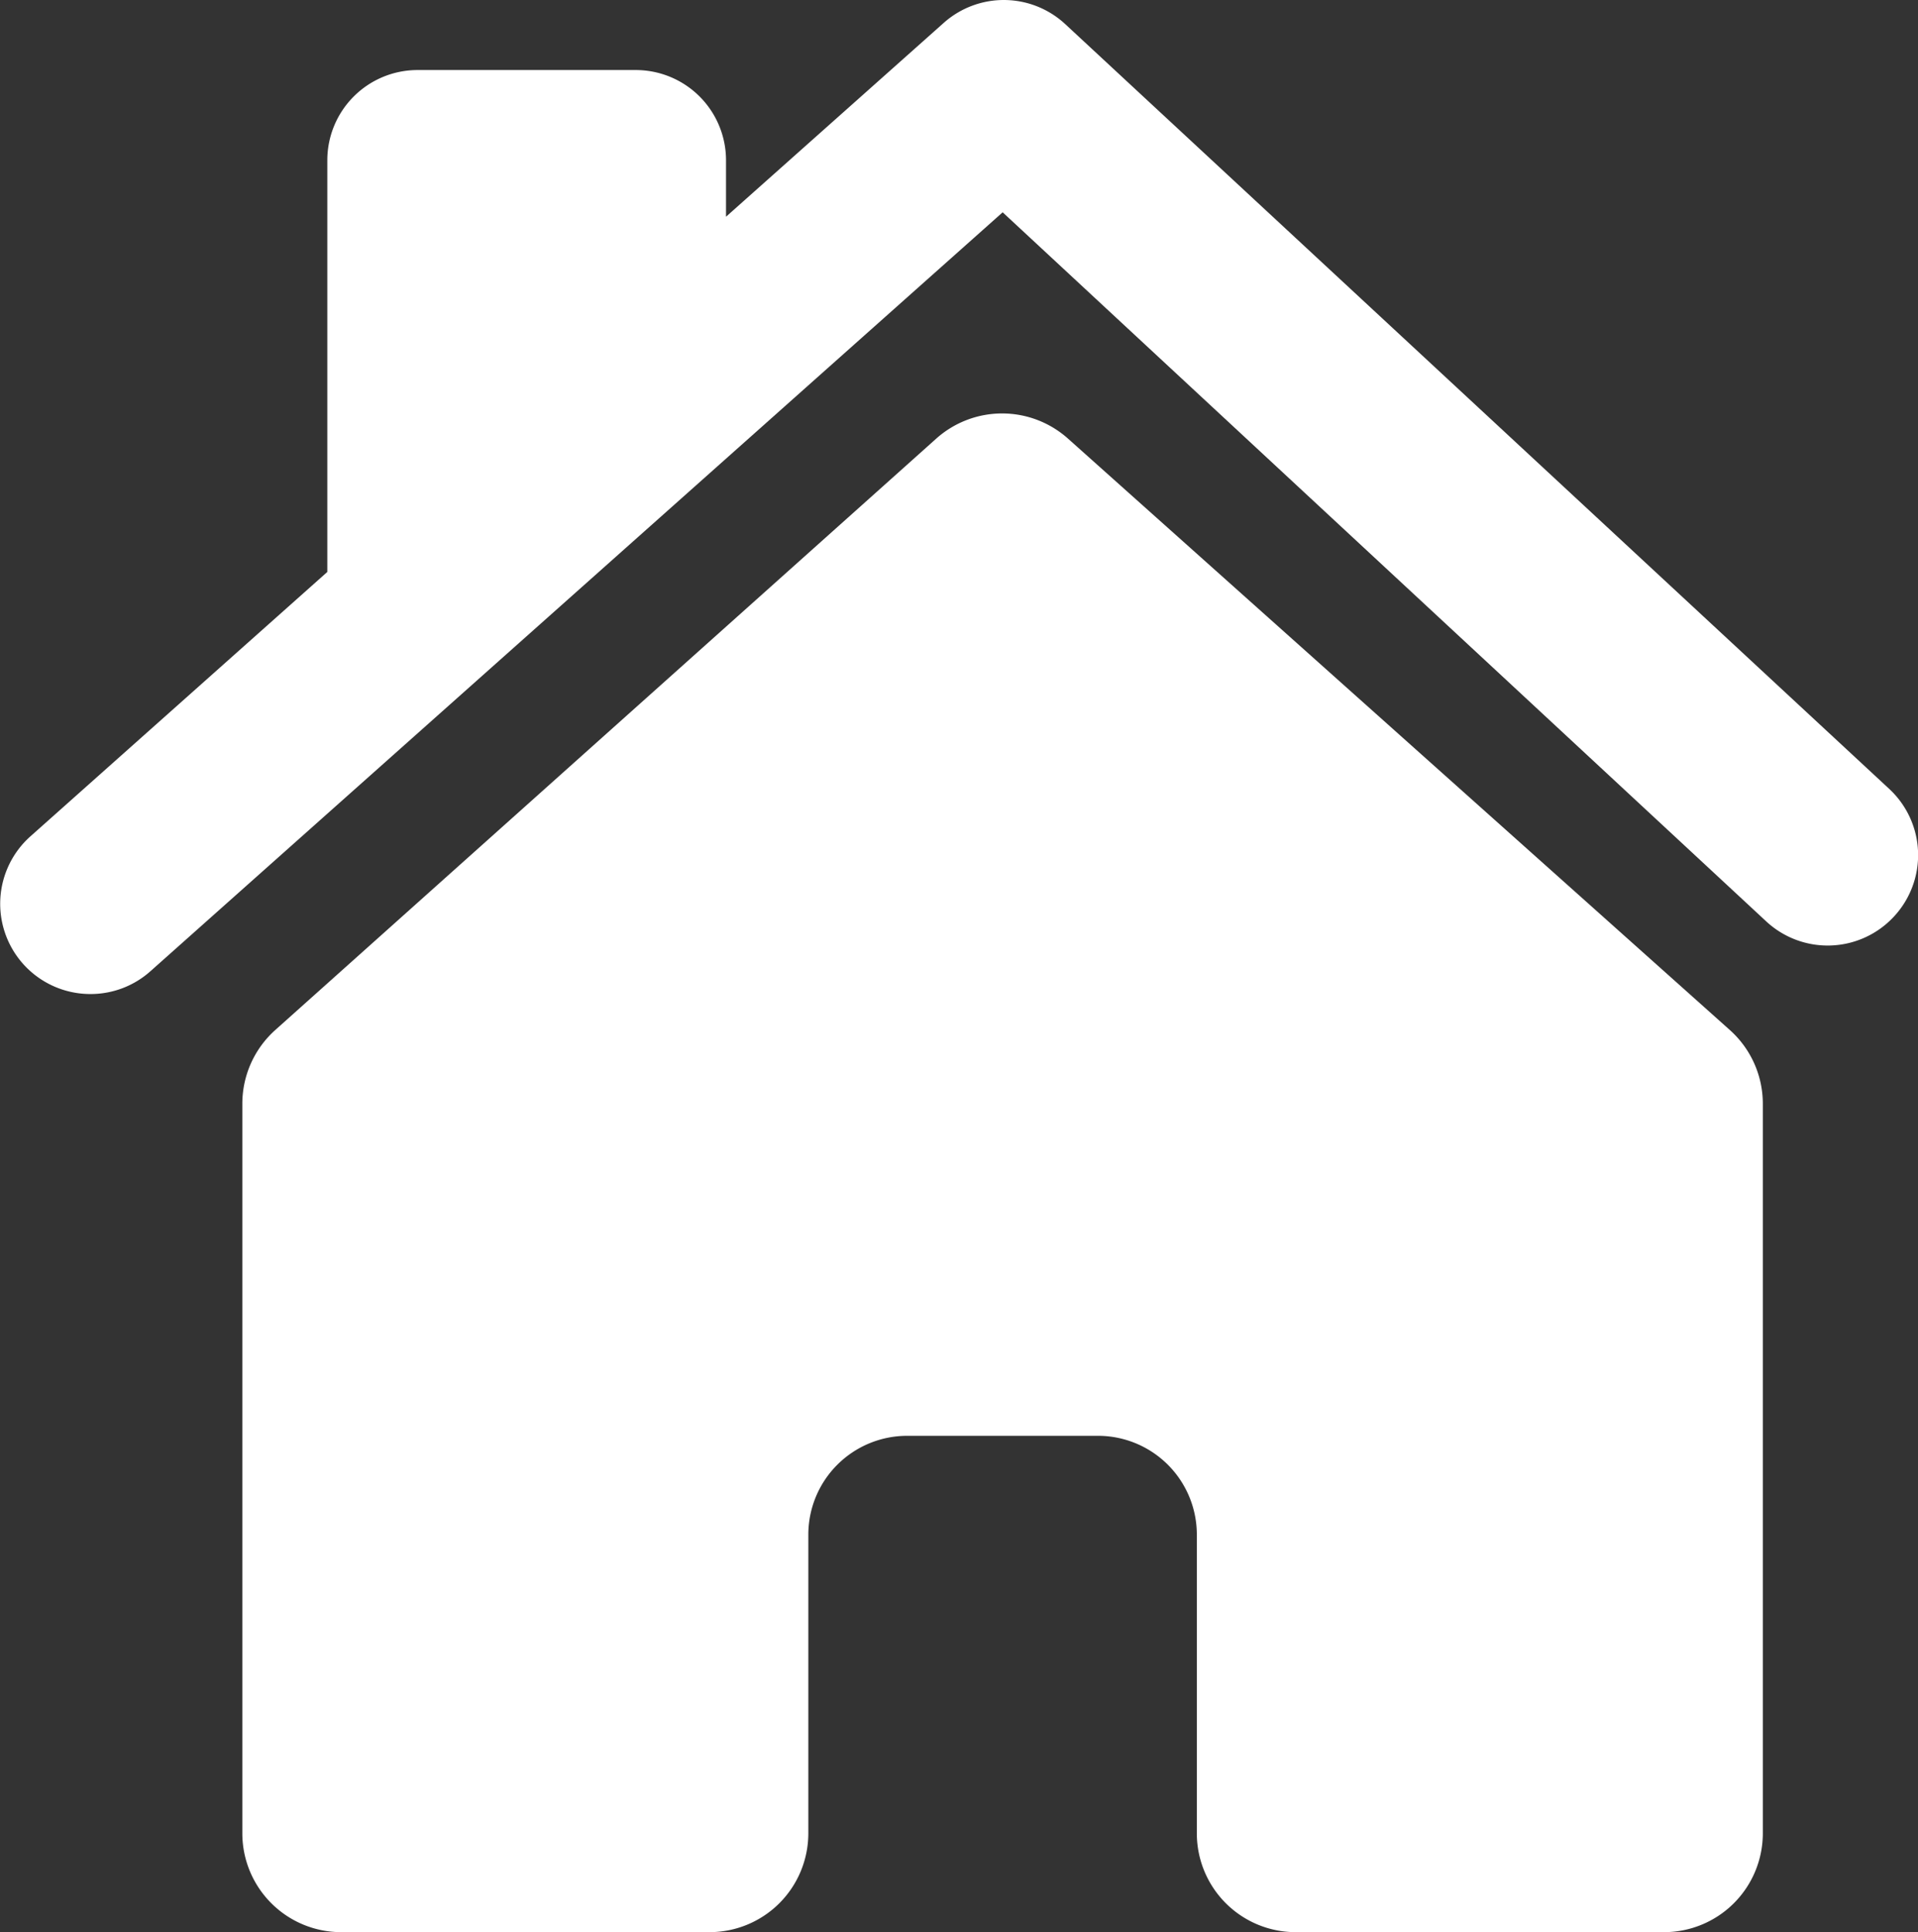 <svg xmlns="http://www.w3.org/2000/svg" width="35.165" height="35.422" viewBox="0 0 35.165 35.422">
  <rect x="0" y="0" width="35.165" height="35.422" fill="#333333" stroke="none"/>
  <g id="Group_205" data-name="Group 205" transform="translate(406.207 -114.905)">
    <path id="Path_71" data-name="Path 71" d="M-384.362,126.815a1.812,1.812,0,0,0-2.416,0L-398.9,137.66a1.814,1.814,0,0,0-.6,1.351v13.373a1.812,1.812,0,0,0,1.812,1.811h6.753a1.812,1.812,0,0,0,1.812-1.811v-5.476a1.812,1.812,0,0,1,1.812-1.812h3.5A1.812,1.812,0,0,1-382,146.908v5.476a1.812,1.812,0,0,0,1.812,1.811h6.753a1.812,1.812,0,0,0,1.812-1.811V139.012a1.812,1.812,0,0,0-.6-1.351Z" transform="translate(-2.264 -3.869)" fill="#fff"/>
    <path id="Path_72" data-name="Path 72" d="M-371.57,129.367l-15.107-14.02a1.656,1.656,0,0,0-2.227-.023l-3.992,3.554v-1.034a1.655,1.655,0,0,0-1.655-1.655h-4a1.655,1.655,0,0,0-1.655,1.655v7.546l-5.443,4.847a1.656,1.656,0,0,0-.136,2.337,1.653,1.653,0,0,0,1.237.554,1.646,1.646,0,0,0,1.1-.419l15.624-13.912,14,13a1.655,1.655,0,0,0,2.339-.087A1.655,1.655,0,0,0-371.57,129.367Z" fill="#fff"/>
  </g>
</svg>
